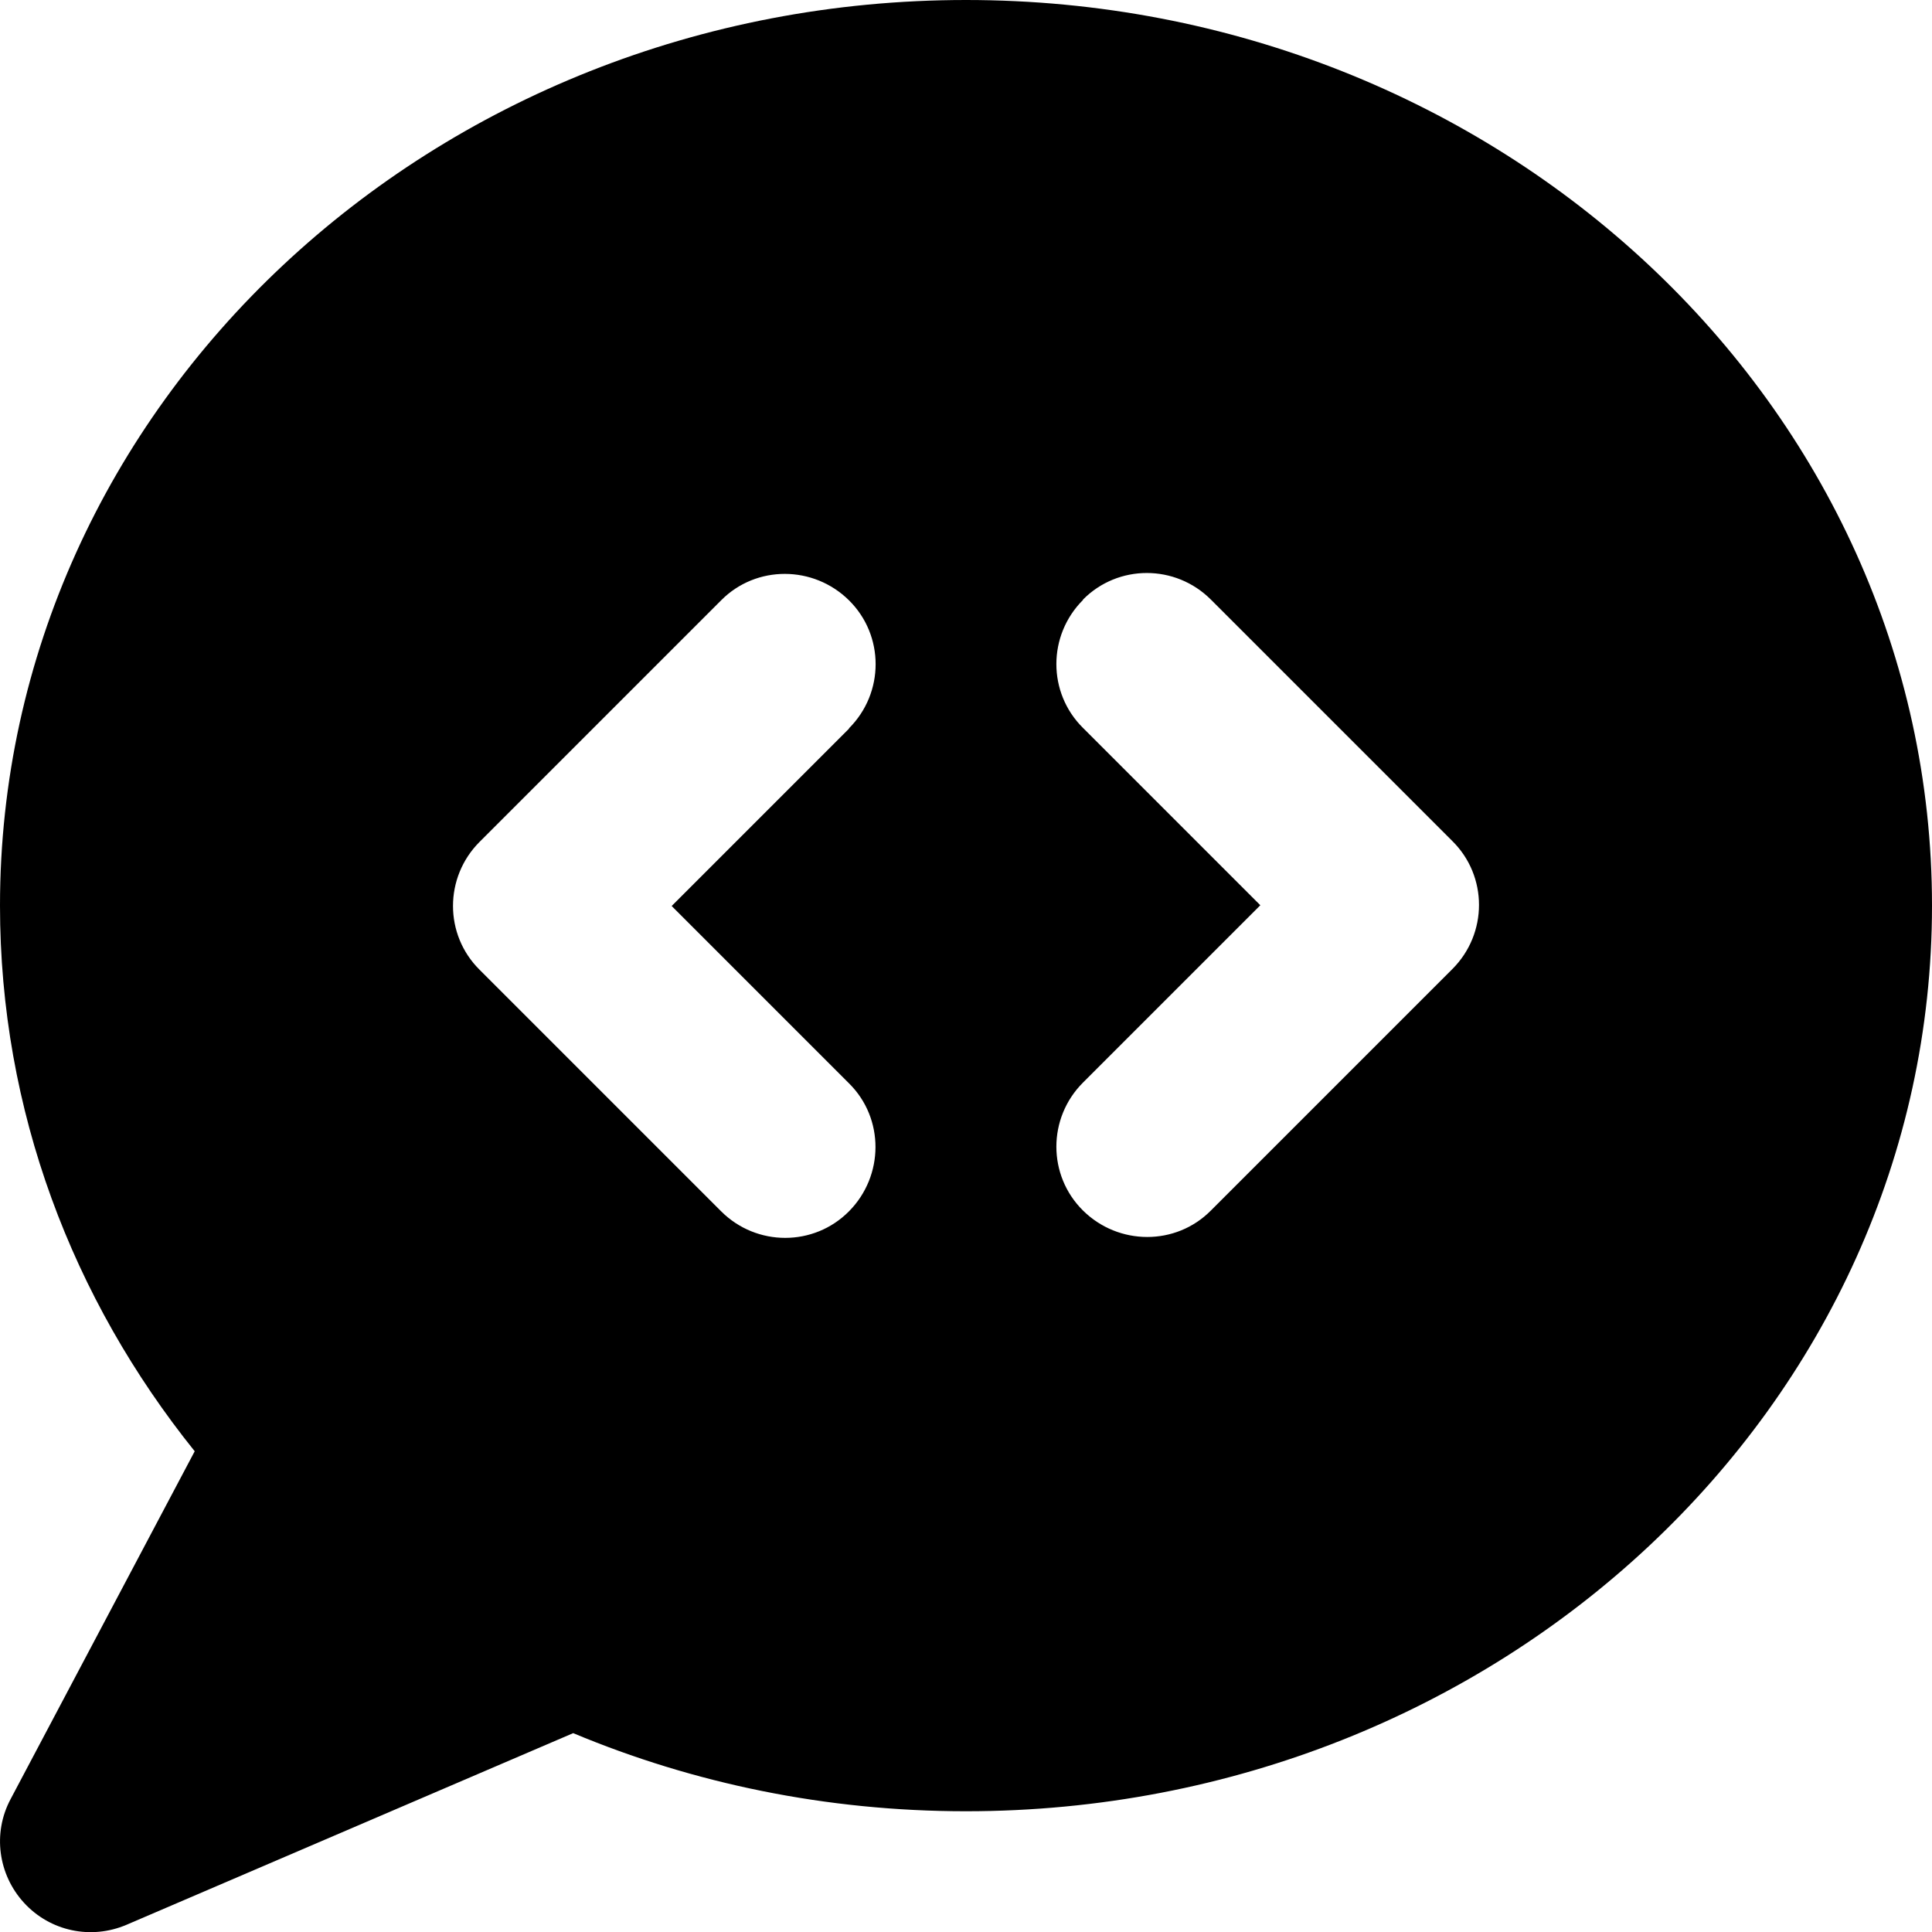 <svg xmlns="http://www.w3.org/2000/svg" viewBox="0 0 512 512"><!--! Font Awesome Pro 7.0.0 by @fontawesome - https://fontawesome.com License - https://fontawesome.com/license (Commercial License) Copyright 2025 Fonticons, Inc. --><path fill="currentColor" d="M512 240c0 132.5-114.6 240-256 240-37.1 0-72.3-7.4-104.1-20.7L33.5 510.1c-9.4 4-20.2 1.7-27.1-5.8S-2 485.8 2.8 476.8l48.8-92.2C19.2 344.3 0 294.3 0 240 0 107.5 114.6 0 256 0S512 107.5 512 240zM287 159c-9.4 9.4-9.4 24.6 0 33.9l47 47-47 47c-9.4 9.4-9.4 24.6 0 33.9s24.6 9.4 33.9 0l64-64c9.4-9.4 9.4-24.6 0-33.9l-64-64c-9.4-9.4-24.6-9.4-33.9 0zM225 193c9.4-9.4 9.4-24.6 0-33.9s-24.6-9.4-33.9 0l-64 64c-9.4 9.4-9.4 24.6 0 33.9l64 64c9.4 9.4 24.6 9.4 33.9 0s9.4-24.6 0-33.9l-47-47 47-47z"/></svg>
